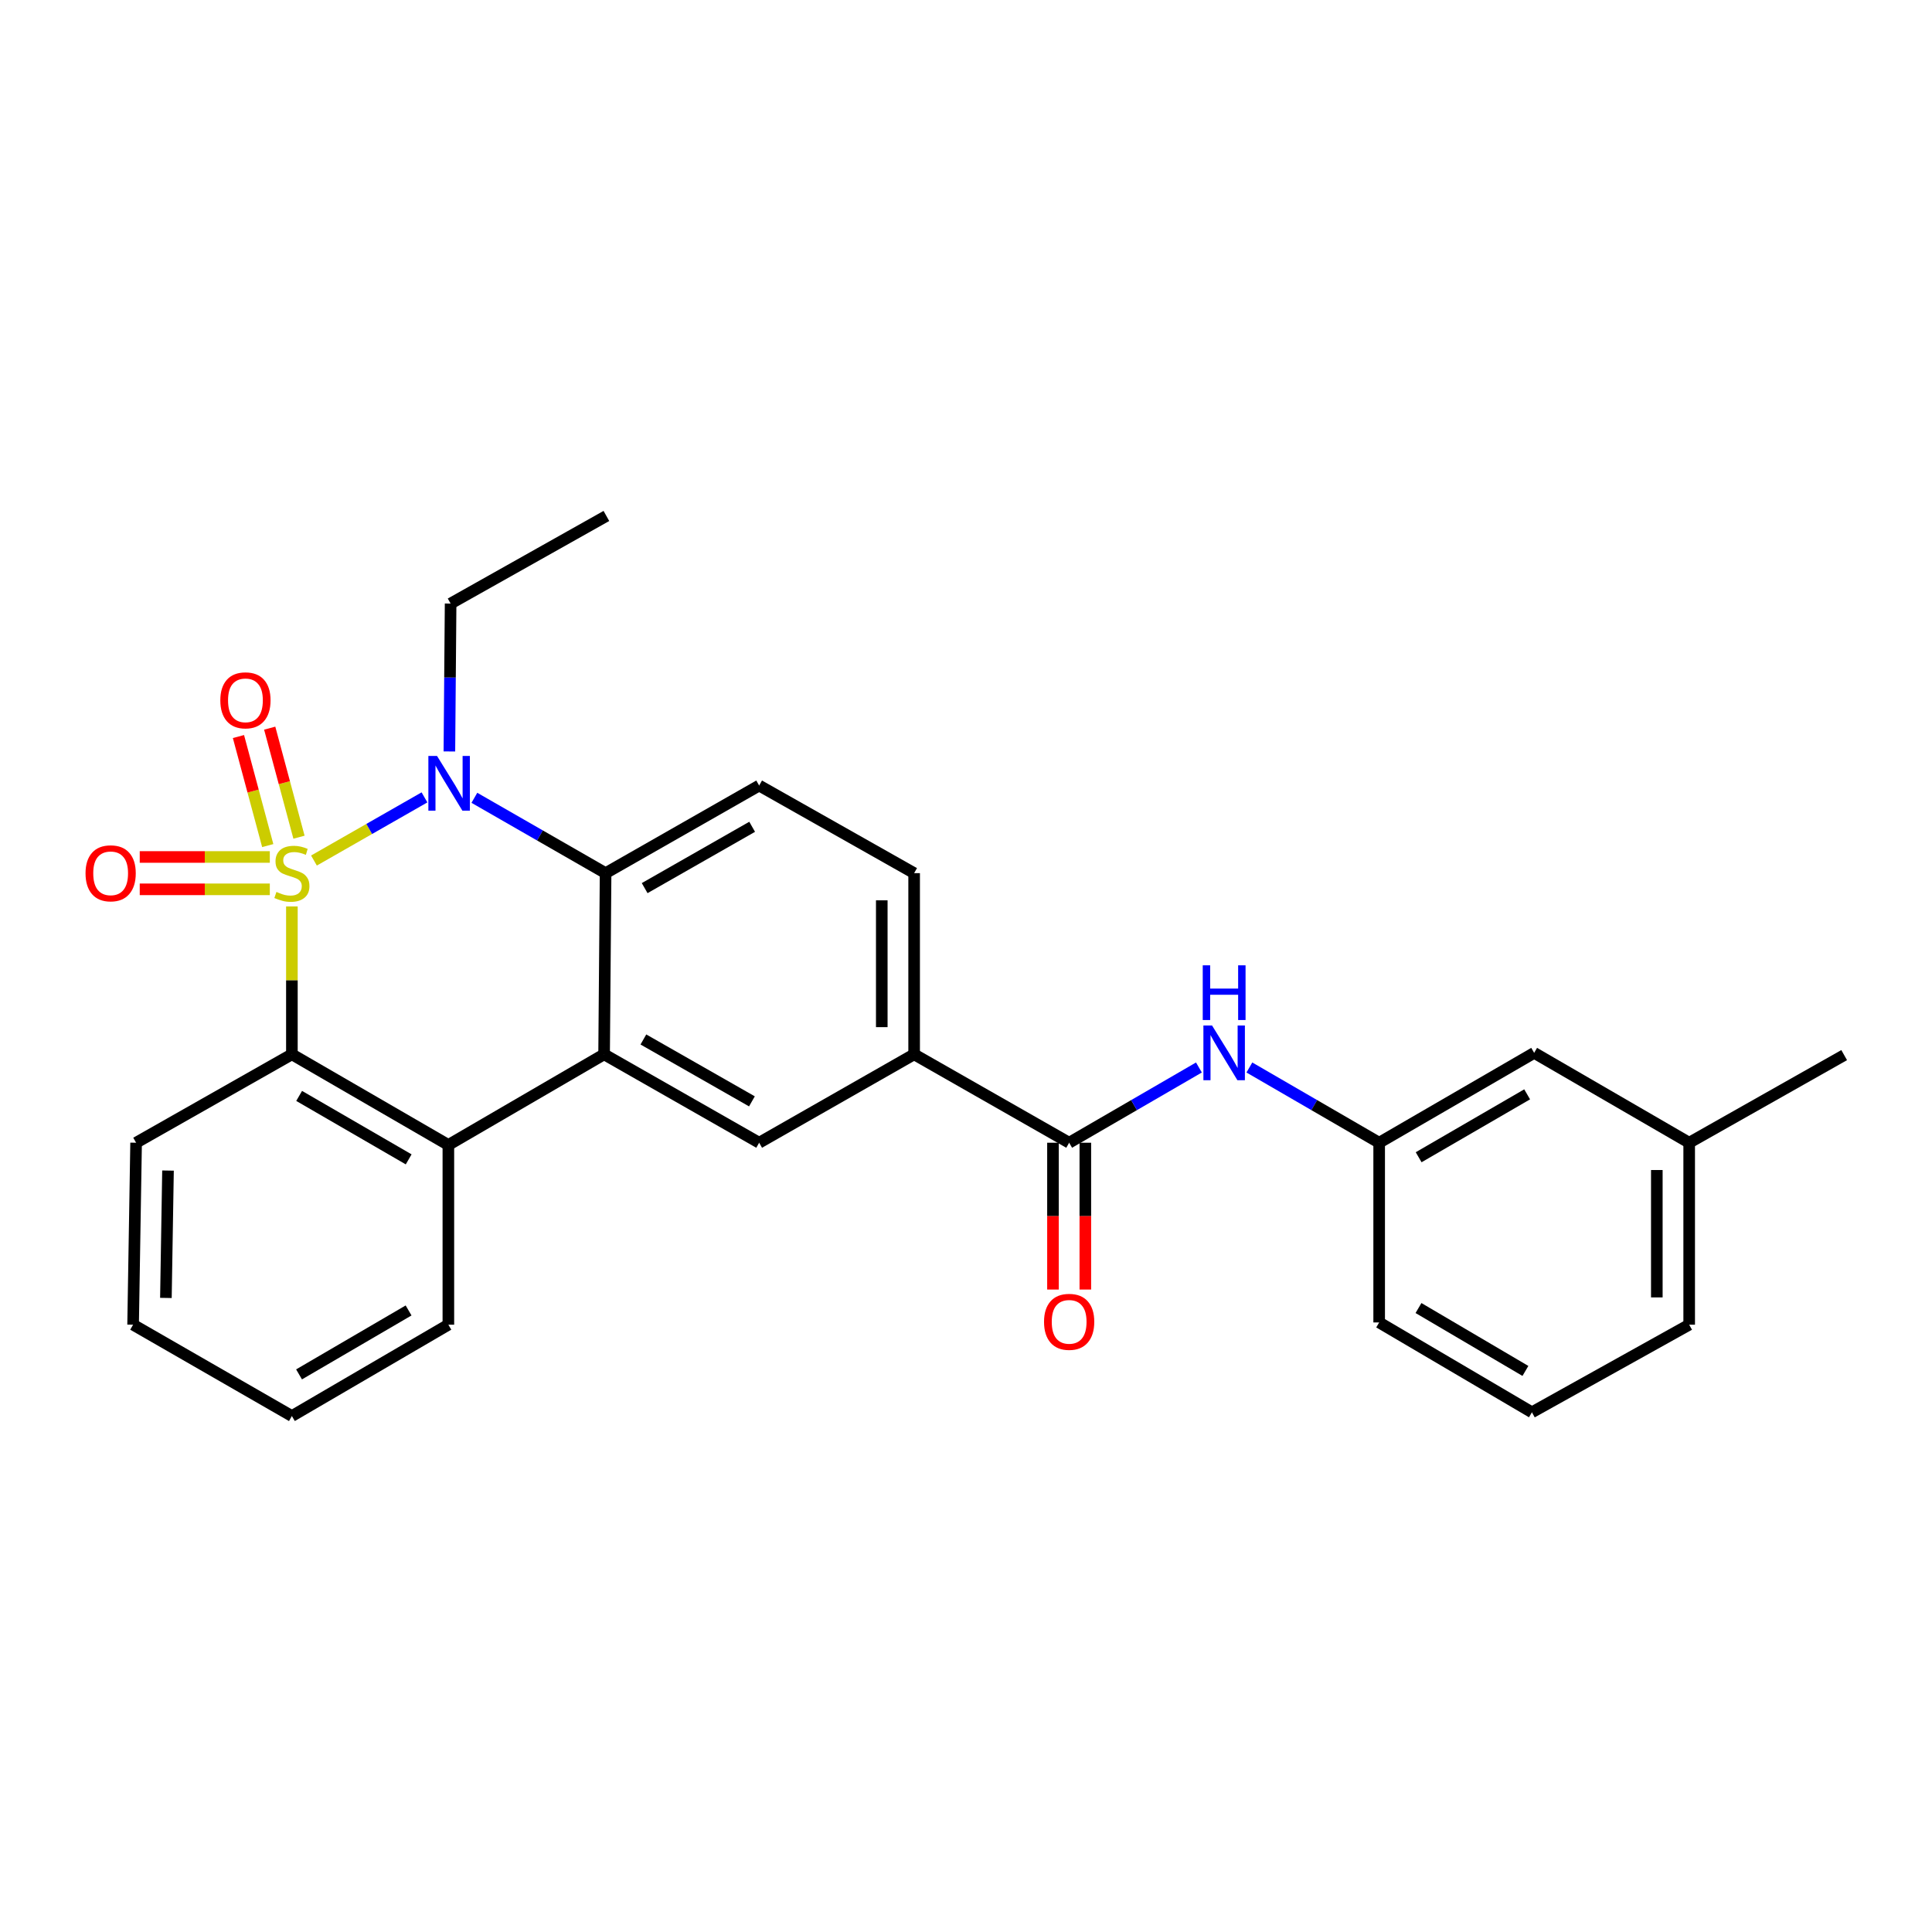 <?xml version='1.0' encoding='iso-8859-1'?>
<svg version='1.1' baseProfile='full'
              xmlns='http://www.w3.org/2000/svg'
                      xmlns:rdkit='http://www.rdkit.org/xml'
                      xmlns:xlink='http://www.w3.org/1999/xlink'
                  xml:space='preserve'
width='1000px' height='1000px' viewBox='0 0 1000 1000'>
<!-- END OF HEADER -->
<rect style='opacity:1.0;fill:#FFFFFF;stroke:none' width='1000' height='1000' x='0' y='0'> </rect>
<path class='bond-0' d='M 162.506,445.412 L 191.108,429.067' style='fill:none;fill-rule:evenodd;stroke:#CCCC00;stroke-width:6px;stroke-linecap:butt;stroke-linejoin:miter;stroke-opacity:1' />
<path class='bond-0' d='M 191.108,429.067 L 219.71,412.723' style='fill:none;fill-rule:evenodd;stroke:#0000FF;stroke-width:6px;stroke-linecap:butt;stroke-linejoin:miter;stroke-opacity:1' />
<path class='bond-1' d='M 151.083,469.164 L 151.083,507.44' style='fill:none;fill-rule:evenodd;stroke:#CCCC00;stroke-width:6px;stroke-linecap:butt;stroke-linejoin:miter;stroke-opacity:1' />
<path class='bond-1' d='M 151.083,507.44 L 151.083,545.715' style='fill:none;fill-rule:evenodd;stroke:#000000;stroke-width:6px;stroke-linecap:butt;stroke-linejoin:miter;stroke-opacity:1' />
<path class='bond-7' d='M 154.757,433.33 L 147.178,405.109' style='fill:none;fill-rule:evenodd;stroke:#CCCC00;stroke-width:6px;stroke-linecap:butt;stroke-linejoin:miter;stroke-opacity:1' />
<path class='bond-7' d='M 147.178,405.109 L 139.599,376.888' style='fill:none;fill-rule:evenodd;stroke:#FF0000;stroke-width:6px;stroke-linecap:butt;stroke-linejoin:miter;stroke-opacity:1' />
<path class='bond-7' d='M 138.581,437.674 L 131.002,409.453' style='fill:none;fill-rule:evenodd;stroke:#CCCC00;stroke-width:6px;stroke-linecap:butt;stroke-linejoin:miter;stroke-opacity:1' />
<path class='bond-7' d='M 131.002,409.453 L 123.423,381.232' style='fill:none;fill-rule:evenodd;stroke:#FF0000;stroke-width:6px;stroke-linecap:butt;stroke-linejoin:miter;stroke-opacity:1' />
<path class='bond-8' d='M 139.658,443.566 L 105.994,443.566' style='fill:none;fill-rule:evenodd;stroke:#CCCC00;stroke-width:6px;stroke-linecap:butt;stroke-linejoin:miter;stroke-opacity:1' />
<path class='bond-8' d='M 105.994,443.566 L 72.33,443.566' style='fill:none;fill-rule:evenodd;stroke:#FF0000;stroke-width:6px;stroke-linecap:butt;stroke-linejoin:miter;stroke-opacity:1' />
<path class='bond-8' d='M 139.658,460.314 L 105.994,460.314' style='fill:none;fill-rule:evenodd;stroke:#CCCC00;stroke-width:6px;stroke-linecap:butt;stroke-linejoin:miter;stroke-opacity:1' />
<path class='bond-8' d='M 105.994,460.314 L 72.33,460.314' style='fill:none;fill-rule:evenodd;stroke:#FF0000;stroke-width:6px;stroke-linecap:butt;stroke-linejoin:miter;stroke-opacity:1' />
<path class='bond-3' d='M 245.539,412.942 L 279.497,432.441' style='fill:none;fill-rule:evenodd;stroke:#0000FF;stroke-width:6px;stroke-linecap:butt;stroke-linejoin:miter;stroke-opacity:1' />
<path class='bond-3' d='M 279.497,432.441 L 313.454,451.94' style='fill:none;fill-rule:evenodd;stroke:#000000;stroke-width:6px;stroke-linecap:butt;stroke-linejoin:miter;stroke-opacity:1' />
<path class='bond-15' d='M 232.601,388.948 L 232.919,350.676' style='fill:none;fill-rule:evenodd;stroke:#0000FF;stroke-width:6px;stroke-linecap:butt;stroke-linejoin:miter;stroke-opacity:1' />
<path class='bond-15' d='M 232.919,350.676 L 233.236,312.403' style='fill:none;fill-rule:evenodd;stroke:#000000;stroke-width:6px;stroke-linecap:butt;stroke-linejoin:miter;stroke-opacity:1' />
<path class='bond-4' d='M 151.083,545.715 L 232.073,592.631' style='fill:none;fill-rule:evenodd;stroke:#000000;stroke-width:6px;stroke-linecap:butt;stroke-linejoin:miter;stroke-opacity:1' />
<path class='bond-4' d='M 154.836,567.245 L 211.529,600.086' style='fill:none;fill-rule:evenodd;stroke:#000000;stroke-width:6px;stroke-linecap:butt;stroke-linejoin:miter;stroke-opacity:1' />
<path class='bond-17' d='M 151.083,545.715 L 70.447,591.477' style='fill:none;fill-rule:evenodd;stroke:#000000;stroke-width:6px;stroke-linecap:butt;stroke-linejoin:miter;stroke-opacity:1' />
<path class='bond-2' d='M 312.682,545.715 L 232.073,592.631' style='fill:none;fill-rule:evenodd;stroke:#000000;stroke-width:6px;stroke-linecap:butt;stroke-linejoin:miter;stroke-opacity:1' />
<path class='bond-6' d='M 312.682,545.715 L 392.937,591.477' style='fill:none;fill-rule:evenodd;stroke:#000000;stroke-width:6px;stroke-linecap:butt;stroke-linejoin:miter;stroke-opacity:1' />
<path class='bond-6' d='M 333.016,538.03 L 389.195,570.063' style='fill:none;fill-rule:evenodd;stroke:#000000;stroke-width:6px;stroke-linecap:butt;stroke-linejoin:miter;stroke-opacity:1' />
<path class='bond-27' d='M 312.682,545.715 L 313.454,451.94' style='fill:none;fill-rule:evenodd;stroke:#000000;stroke-width:6px;stroke-linecap:butt;stroke-linejoin:miter;stroke-opacity:1' />
<path class='bond-11' d='M 313.454,451.94 L 392.937,406.597' style='fill:none;fill-rule:evenodd;stroke:#000000;stroke-width:6px;stroke-linecap:butt;stroke-linejoin:miter;stroke-opacity:1' />
<path class='bond-11' d='M 333.676,459.687 L 389.314,427.947' style='fill:none;fill-rule:evenodd;stroke:#000000;stroke-width:6px;stroke-linecap:butt;stroke-linejoin:miter;stroke-opacity:1' />
<path class='bond-18' d='M 232.073,592.631 L 232.073,685.661' style='fill:none;fill-rule:evenodd;stroke:#000000;stroke-width:6px;stroke-linecap:butt;stroke-linejoin:miter;stroke-opacity:1' />
<path class='bond-5' d='M 553.391,591.477 L 473.155,545.715' style='fill:none;fill-rule:evenodd;stroke:#000000;stroke-width:6px;stroke-linecap:butt;stroke-linejoin:miter;stroke-opacity:1' />
<path class='bond-10' d='M 553.391,591.477 L 586.976,572.005' style='fill:none;fill-rule:evenodd;stroke:#000000;stroke-width:6px;stroke-linecap:butt;stroke-linejoin:miter;stroke-opacity:1' />
<path class='bond-10' d='M 586.976,572.005 L 620.56,552.533' style='fill:none;fill-rule:evenodd;stroke:#0000FF;stroke-width:6px;stroke-linecap:butt;stroke-linejoin:miter;stroke-opacity:1' />
<path class='bond-12' d='M 545.017,591.477 L 545.017,629.47' style='fill:none;fill-rule:evenodd;stroke:#000000;stroke-width:6px;stroke-linecap:butt;stroke-linejoin:miter;stroke-opacity:1' />
<path class='bond-12' d='M 545.017,629.47 L 545.017,667.463' style='fill:none;fill-rule:evenodd;stroke:#FF0000;stroke-width:6px;stroke-linecap:butt;stroke-linejoin:miter;stroke-opacity:1' />
<path class='bond-12' d='M 561.766,591.477 L 561.766,629.47' style='fill:none;fill-rule:evenodd;stroke:#000000;stroke-width:6px;stroke-linecap:butt;stroke-linejoin:miter;stroke-opacity:1' />
<path class='bond-12' d='M 561.766,629.47 L 561.766,667.463' style='fill:none;fill-rule:evenodd;stroke:#FF0000;stroke-width:6px;stroke-linecap:butt;stroke-linejoin:miter;stroke-opacity:1' />
<path class='bond-9' d='M 392.937,591.477 L 473.155,545.715' style='fill:none;fill-rule:evenodd;stroke:#000000;stroke-width:6px;stroke-linecap:butt;stroke-linejoin:miter;stroke-opacity:1' />
<path class='bond-29' d='M 473.155,545.715 L 473.155,451.94' style='fill:none;fill-rule:evenodd;stroke:#000000;stroke-width:6px;stroke-linecap:butt;stroke-linejoin:miter;stroke-opacity:1' />
<path class='bond-29' d='M 456.406,531.649 L 456.406,466.006' style='fill:none;fill-rule:evenodd;stroke:#000000;stroke-width:6px;stroke-linecap:butt;stroke-linejoin:miter;stroke-opacity:1' />
<path class='bond-14' d='M 646.677,552.532 L 680.266,572.004' style='fill:none;fill-rule:evenodd;stroke:#0000FF;stroke-width:6px;stroke-linecap:butt;stroke-linejoin:miter;stroke-opacity:1' />
<path class='bond-14' d='M 680.266,572.004 L 713.855,591.477' style='fill:none;fill-rule:evenodd;stroke:#000000;stroke-width:6px;stroke-linecap:butt;stroke-linejoin:miter;stroke-opacity:1' />
<path class='bond-13' d='M 392.937,406.597 L 473.155,451.94' style='fill:none;fill-rule:evenodd;stroke:#000000;stroke-width:6px;stroke-linecap:butt;stroke-linejoin:miter;stroke-opacity:1' />
<path class='bond-16' d='M 713.855,591.477 L 794.082,544.961' style='fill:none;fill-rule:evenodd;stroke:#000000;stroke-width:6px;stroke-linecap:butt;stroke-linejoin:miter;stroke-opacity:1' />
<path class='bond-16' d='M 734.29,598.989 L 790.449,566.428' style='fill:none;fill-rule:evenodd;stroke:#000000;stroke-width:6px;stroke-linecap:butt;stroke-linejoin:miter;stroke-opacity:1' />
<path class='bond-21' d='M 713.855,591.477 L 713.855,684.498' style='fill:none;fill-rule:evenodd;stroke:#000000;stroke-width:6px;stroke-linecap:butt;stroke-linejoin:miter;stroke-opacity:1' />
<path class='bond-24' d='M 233.236,312.403 L 313.864,267.06' style='fill:none;fill-rule:evenodd;stroke:#000000;stroke-width:6px;stroke-linecap:butt;stroke-linejoin:miter;stroke-opacity:1' />
<path class='bond-19' d='M 794.082,544.961 L 874.318,591.477' style='fill:none;fill-rule:evenodd;stroke:#000000;stroke-width:6px;stroke-linecap:butt;stroke-linejoin:miter;stroke-opacity:1' />
<path class='bond-26' d='M 70.447,591.477 L 68.893,685.661' style='fill:none;fill-rule:evenodd;stroke:#000000;stroke-width:6px;stroke-linecap:butt;stroke-linejoin:miter;stroke-opacity:1' />
<path class='bond-26' d='M 86.96,605.881 L 85.872,671.81' style='fill:none;fill-rule:evenodd;stroke:#000000;stroke-width:6px;stroke-linecap:butt;stroke-linejoin:miter;stroke-opacity:1' />
<path class='bond-28' d='M 232.073,685.661 L 151.083,732.94' style='fill:none;fill-rule:evenodd;stroke:#000000;stroke-width:6px;stroke-linecap:butt;stroke-linejoin:miter;stroke-opacity:1' />
<path class='bond-28' d='M 211.481,678.288 L 154.788,711.383' style='fill:none;fill-rule:evenodd;stroke:#000000;stroke-width:6px;stroke-linecap:butt;stroke-linejoin:miter;stroke-opacity:1' />
<path class='bond-23' d='M 874.318,591.477 L 954.545,546.125' style='fill:none;fill-rule:evenodd;stroke:#000000;stroke-width:6px;stroke-linecap:butt;stroke-linejoin:miter;stroke-opacity:1' />
<path class='bond-30' d='M 874.318,591.477 L 874.318,685.661' style='fill:none;fill-rule:evenodd;stroke:#000000;stroke-width:6px;stroke-linecap:butt;stroke-linejoin:miter;stroke-opacity:1' />
<path class='bond-30' d='M 857.569,605.604 L 857.569,671.534' style='fill:none;fill-rule:evenodd;stroke:#000000;stroke-width:6px;stroke-linecap:butt;stroke-linejoin:miter;stroke-opacity:1' />
<path class='bond-20' d='M 792.919,731.004 L 713.855,684.498' style='fill:none;fill-rule:evenodd;stroke:#000000;stroke-width:6px;stroke-linecap:butt;stroke-linejoin:miter;stroke-opacity:1' />
<path class='bond-20' d='M 789.551,709.592 L 734.206,677.038' style='fill:none;fill-rule:evenodd;stroke:#000000;stroke-width:6px;stroke-linecap:butt;stroke-linejoin:miter;stroke-opacity:1' />
<path class='bond-22' d='M 792.919,731.004 L 874.318,685.661' style='fill:none;fill-rule:evenodd;stroke:#000000;stroke-width:6px;stroke-linecap:butt;stroke-linejoin:miter;stroke-opacity:1' />
<path class='bond-25' d='M 151.083,732.94 L 68.893,685.661' style='fill:none;fill-rule:evenodd;stroke:#000000;stroke-width:6px;stroke-linecap:butt;stroke-linejoin:miter;stroke-opacity:1' />
<path  class='atom-0' d='M 143.083 461.66
Q 143.403 461.78, 144.723 462.34
Q 146.043 462.9, 147.483 463.26
Q 148.963 463.58, 150.403 463.58
Q 153.083 463.58, 154.643 462.3
Q 156.203 460.98, 156.203 458.7
Q 156.203 457.14, 155.403 456.18
Q 154.643 455.22, 153.443 454.7
Q 152.243 454.18, 150.243 453.58
Q 147.723 452.82, 146.203 452.1
Q 144.723 451.38, 143.643 449.86
Q 142.603 448.34, 142.603 445.78
Q 142.603 442.22, 145.003 440.02
Q 147.443 437.82, 152.243 437.82
Q 155.523 437.82, 159.243 439.38
L 158.323 442.46
Q 154.923 441.06, 152.363 441.06
Q 149.603 441.06, 148.083 442.22
Q 146.563 443.34, 146.603 445.3
Q 146.603 446.82, 147.363 447.74
Q 148.163 448.66, 149.283 449.18
Q 150.443 449.7, 152.363 450.3
Q 154.923 451.1, 156.443 451.9
Q 157.963 452.7, 159.043 454.34
Q 160.163 455.94, 160.163 458.7
Q 160.163 462.62, 157.523 464.74
Q 154.923 466.82, 150.563 466.82
Q 148.043 466.82, 146.123 466.26
Q 144.243 465.74, 142.003 464.82
L 143.083 461.66
' fill='#CCCC00'/>
<path  class='atom-1' d='M 226.204 391.274
L 235.484 406.274
Q 236.404 407.754, 237.884 410.434
Q 239.364 413.114, 239.444 413.274
L 239.444 391.274
L 243.204 391.274
L 243.204 419.594
L 239.324 419.594
L 229.364 403.194
Q 228.204 401.274, 226.964 399.074
Q 225.764 396.874, 225.404 396.194
L 225.404 419.594
L 221.724 419.594
L 221.724 391.274
L 226.204 391.274
' fill='#0000FF'/>
<path  class='atom-8' d='M 114.039 362.488
Q 114.039 355.688, 117.399 351.888
Q 120.759 348.088, 127.039 348.088
Q 133.319 348.088, 136.679 351.888
Q 140.039 355.688, 140.039 362.488
Q 140.039 369.368, 136.639 373.288
Q 133.239 377.168, 127.039 377.168
Q 120.799 377.168, 117.399 373.288
Q 114.039 369.408, 114.039 362.488
M 127.039 373.968
Q 131.359 373.968, 133.679 371.088
Q 136.039 368.168, 136.039 362.488
Q 136.039 356.928, 133.679 354.128
Q 131.359 351.288, 127.039 351.288
Q 122.719 351.288, 120.359 354.088
Q 118.039 356.888, 118.039 362.488
Q 118.039 368.208, 120.359 371.088
Q 122.719 373.968, 127.039 373.968
' fill='#FF0000'/>
<path  class='atom-9' d='M 44.271 452.02
Q 44.271 445.22, 47.631 441.42
Q 50.991 437.62, 57.271 437.62
Q 63.551 437.62, 66.911 441.42
Q 70.271 445.22, 70.271 452.02
Q 70.271 458.9, 66.871 462.82
Q 63.471 466.7, 57.271 466.7
Q 51.031 466.7, 47.631 462.82
Q 44.271 458.94, 44.271 452.02
M 57.271 463.5
Q 61.591 463.5, 63.911 460.62
Q 66.271 457.7, 66.271 452.02
Q 66.271 446.46, 63.911 443.66
Q 61.591 440.82, 57.271 440.82
Q 52.951 440.82, 50.591 443.62
Q 48.271 446.42, 48.271 452.02
Q 48.271 457.74, 50.591 460.62
Q 52.951 463.5, 57.271 463.5
' fill='#FF0000'/>
<path  class='atom-11' d='M 627.358 530.801
L 636.638 545.801
Q 637.558 547.281, 639.038 549.961
Q 640.518 552.641, 640.598 552.801
L 640.598 530.801
L 644.358 530.801
L 644.358 559.121
L 640.478 559.121
L 630.518 542.721
Q 629.358 540.801, 628.118 538.601
Q 626.918 536.401, 626.558 535.721
L 626.558 559.121
L 622.878 559.121
L 622.878 530.801
L 627.358 530.801
' fill='#0000FF'/>
<path  class='atom-11' d='M 622.538 499.649
L 626.378 499.649
L 626.378 511.689
L 640.858 511.689
L 640.858 499.649
L 644.698 499.649
L 644.698 527.969
L 640.858 527.969
L 640.858 514.889
L 626.378 514.889
L 626.378 527.969
L 622.538 527.969
L 622.538 499.649
' fill='#0000FF'/>
<path  class='atom-13' d='M 540.391 684.178
Q 540.391 677.378, 543.751 673.578
Q 547.111 669.778, 553.391 669.778
Q 559.671 669.778, 563.031 673.578
Q 566.391 677.378, 566.391 684.178
Q 566.391 691.058, 562.991 694.978
Q 559.591 698.858, 553.391 698.858
Q 547.151 698.858, 543.751 694.978
Q 540.391 691.098, 540.391 684.178
M 553.391 695.658
Q 557.711 695.658, 560.031 692.778
Q 562.391 689.858, 562.391 684.178
Q 562.391 678.618, 560.031 675.818
Q 557.711 672.978, 553.391 672.978
Q 549.071 672.978, 546.711 675.778
Q 544.391 678.578, 544.391 684.178
Q 544.391 689.898, 546.711 692.778
Q 549.071 695.658, 553.391 695.658
' fill='#FF0000'/>
</svg>
